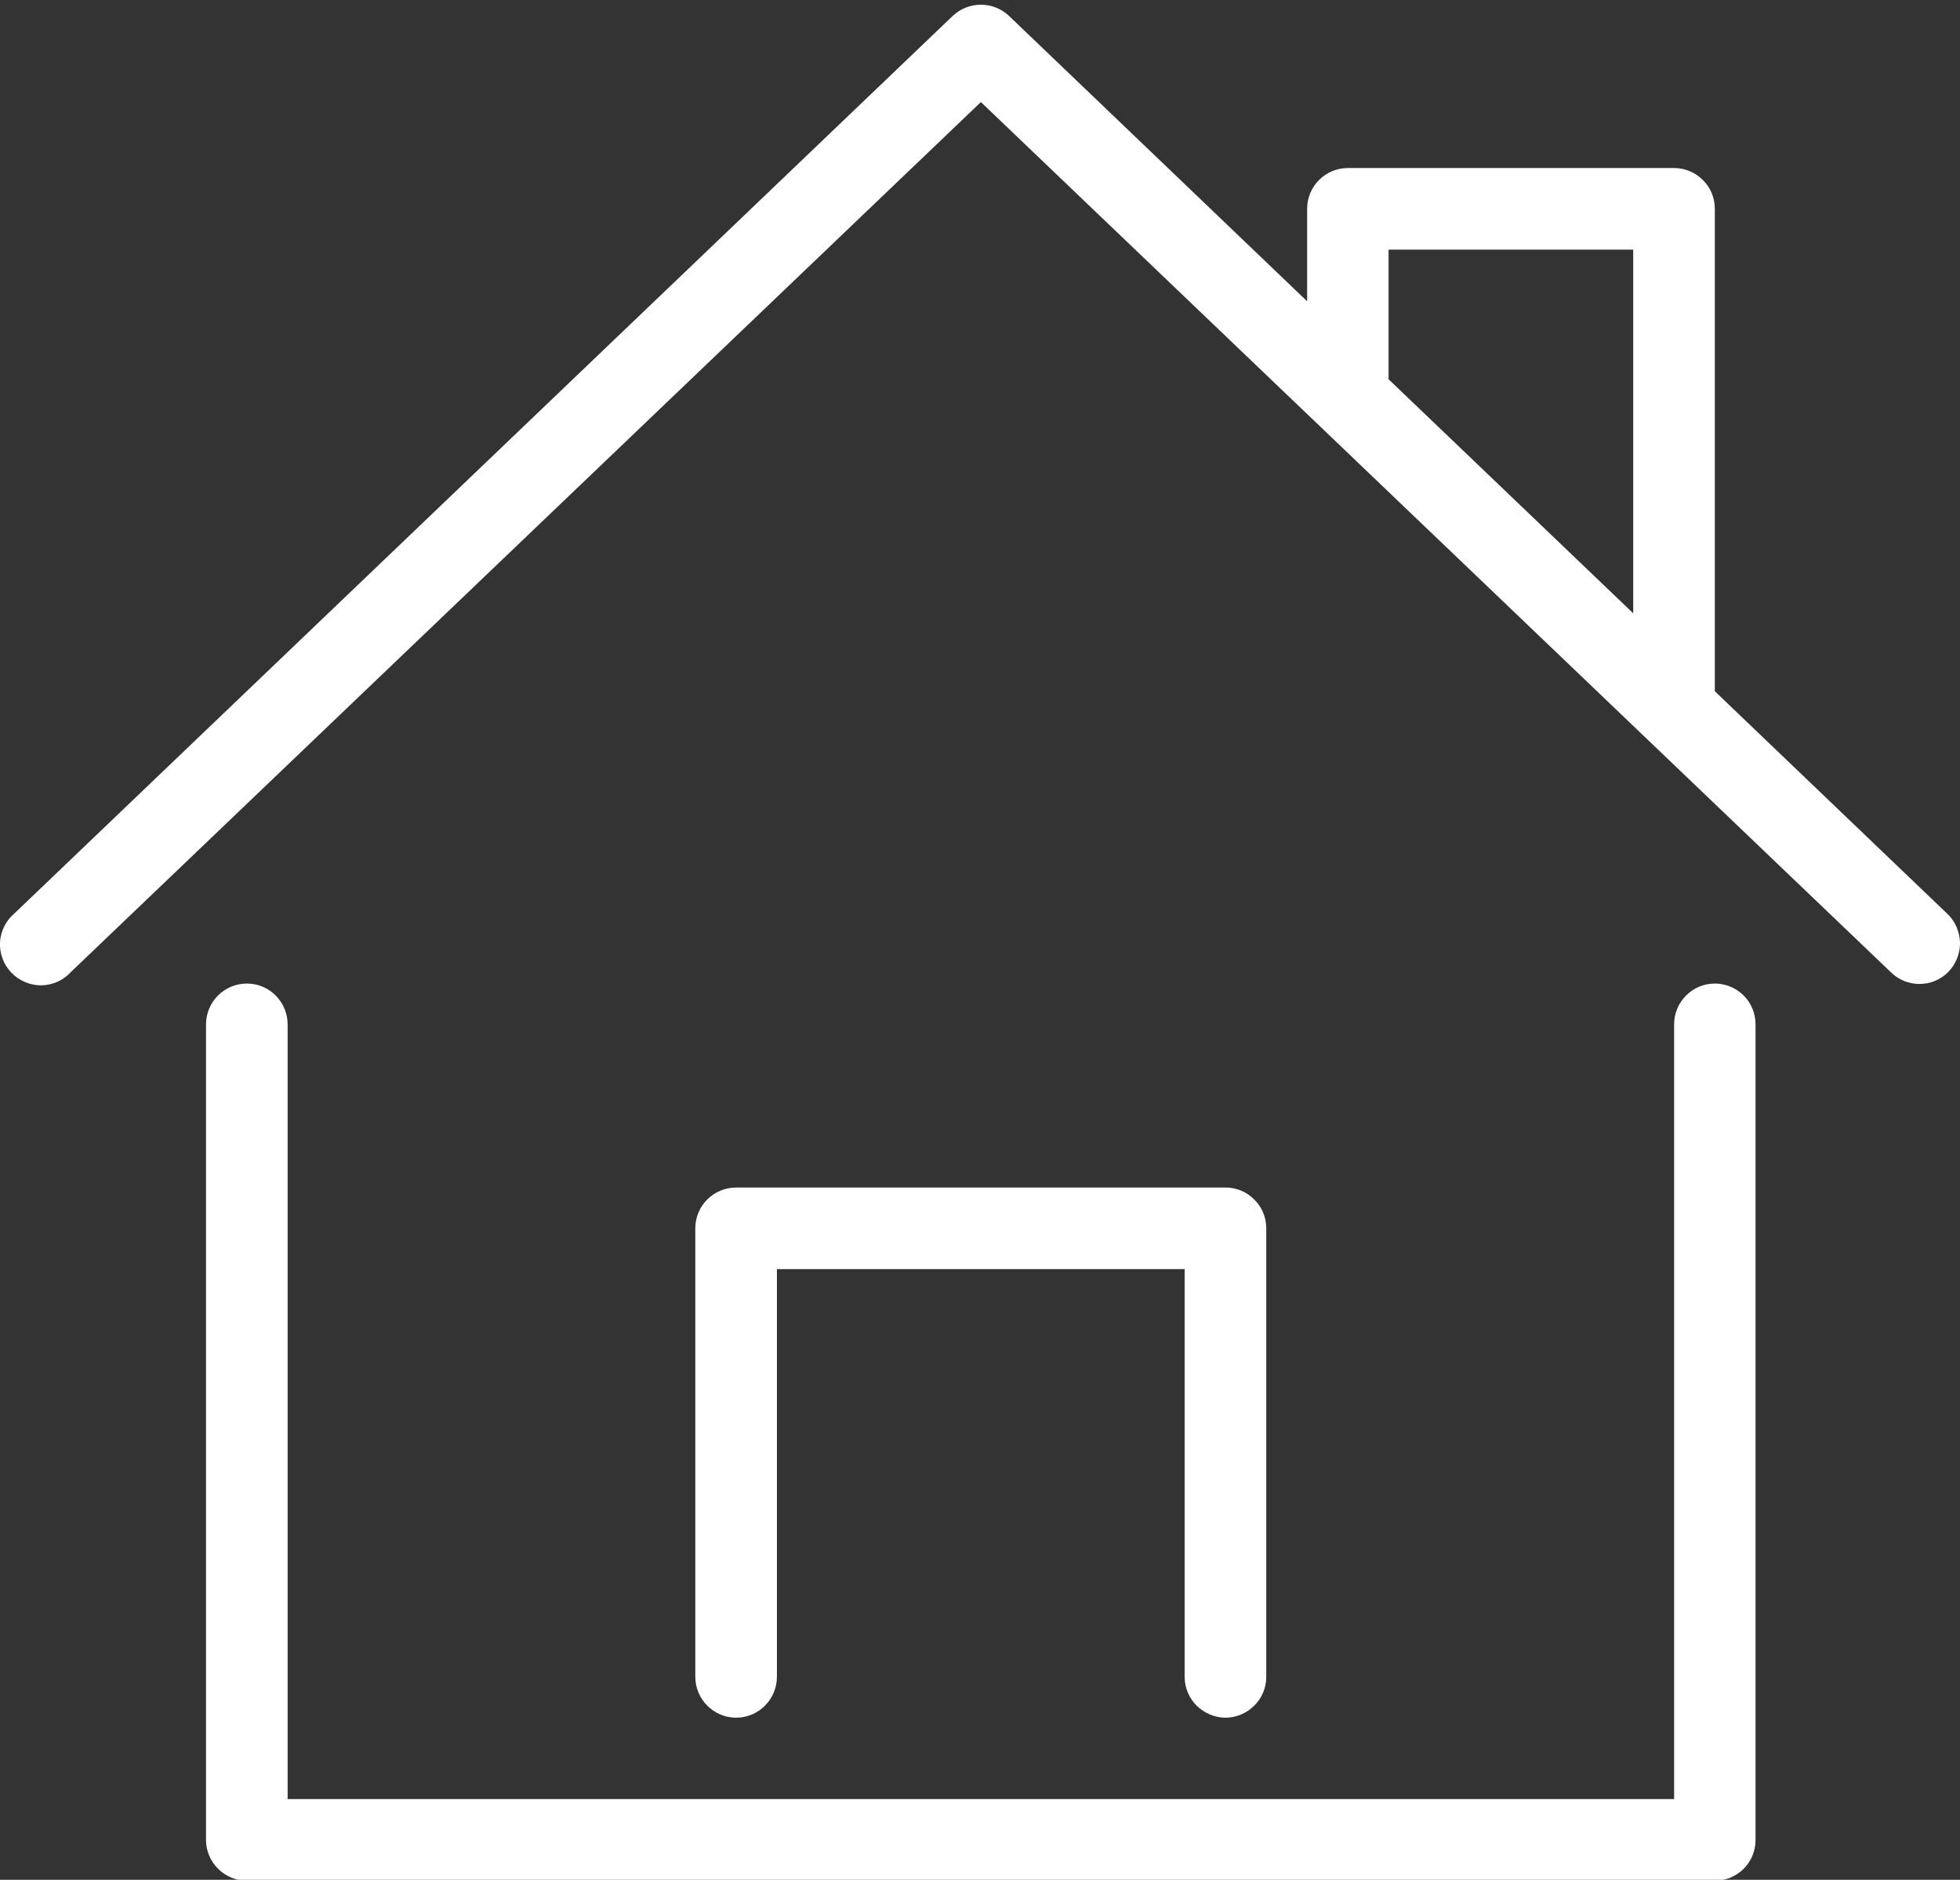 <?xml version="1.0" encoding="UTF-8" standalone="no"?><svg xmlns="http://www.w3.org/2000/svg" xmlns:xlink="http://www.w3.org/1999/xlink" fill="#000000" height="42.2" preserveAspectRatio="xMidYMid meet" version="1" viewBox="-0.0 -0.1 44.0 42.2" width="44" zoomAndPan="magnify"><rect x="-0.0" y="-0.1" width="44.0" height="42.2" fill="#333333" stroke="none"/><defs><clipPath id="a"><path d="M 4 21 L 40 21 L 40 42.121 L 4 42.121 Z M 4 21"/></clipPath></defs><g><g clip-path="url(#a)" id="change1_3"><path d="M 38.496 21.98 C 37.992 21.98 37.582 22.391 37.582 22.898 L 37.582 40.289 L 6.457 40.289 L 6.457 22.898 C 6.457 22.391 6.047 21.98 5.543 21.98 C 5.035 21.98 4.625 22.391 4.625 22.898 L 4.625 41.207 C 4.625 41.449 4.723 41.68 4.895 41.852 C 5.066 42.023 5.301 42.121 5.543 42.121 L 38.496 42.121 C 38.738 42.121 38.973 42.023 39.145 41.852 C 39.316 41.68 39.41 41.449 39.41 41.207 L 39.41 22.898 C 39.41 22.652 39.316 22.422 39.145 22.25 C 38.973 22.078 38.738 21.98 38.496 21.98" fill="#ffffff"/></g><g id="change1_1"><path d="M 31.172 5.504 L 36.664 5.504 L 36.664 13.668 L 31.172 8.414 Z M 43.707 20.406 L 38.496 15.418 L 38.496 4.586 C 38.496 4.344 38.402 4.113 38.227 3.941 C 38.055 3.77 37.824 3.672 37.582 3.672 L 30.258 3.672 C 29.754 3.672 29.344 4.082 29.344 4.586 L 29.344 6.664 L 22.652 0.258 C 22.297 -0.078 21.742 -0.078 21.387 0.258 L 0.332 20.398 C 0.137 20.559 0.016 20.797 0 21.051 C -0.012 21.305 0.078 21.551 0.254 21.734 C 0.43 21.918 0.676 22.023 0.93 22.02 C 1.184 22.016 1.426 21.906 1.598 21.715 L 22.02 2.191 L 42.445 21.723 C 42.801 22.078 43.379 22.078 43.734 21.723 C 43.906 21.547 44.004 21.309 44 21.059 C 43.992 20.812 43.891 20.574 43.707 20.406" fill="#ffffff"/></g><g id="change1_2"><path d="M 27.512 38.461 C 27.754 38.461 27.988 38.359 28.156 38.191 C 28.332 38.02 28.426 37.785 28.426 37.543 L 28.426 27.473 C 28.426 27.23 28.332 27 28.156 26.828 C 27.988 26.656 27.754 26.559 27.512 26.559 L 16.527 26.559 C 16.02 26.559 15.609 26.969 15.609 27.473 L 15.609 37.543 C 15.609 38.047 16.02 38.461 16.527 38.461 C 17.031 38.461 17.441 38.047 17.441 37.543 L 17.441 28.391 L 26.594 28.391 L 26.594 37.543 C 26.594 37.785 26.691 38.02 26.863 38.191 C 27.035 38.359 27.27 38.461 27.512 38.461" fill="#ffffff"/></g></g></svg>